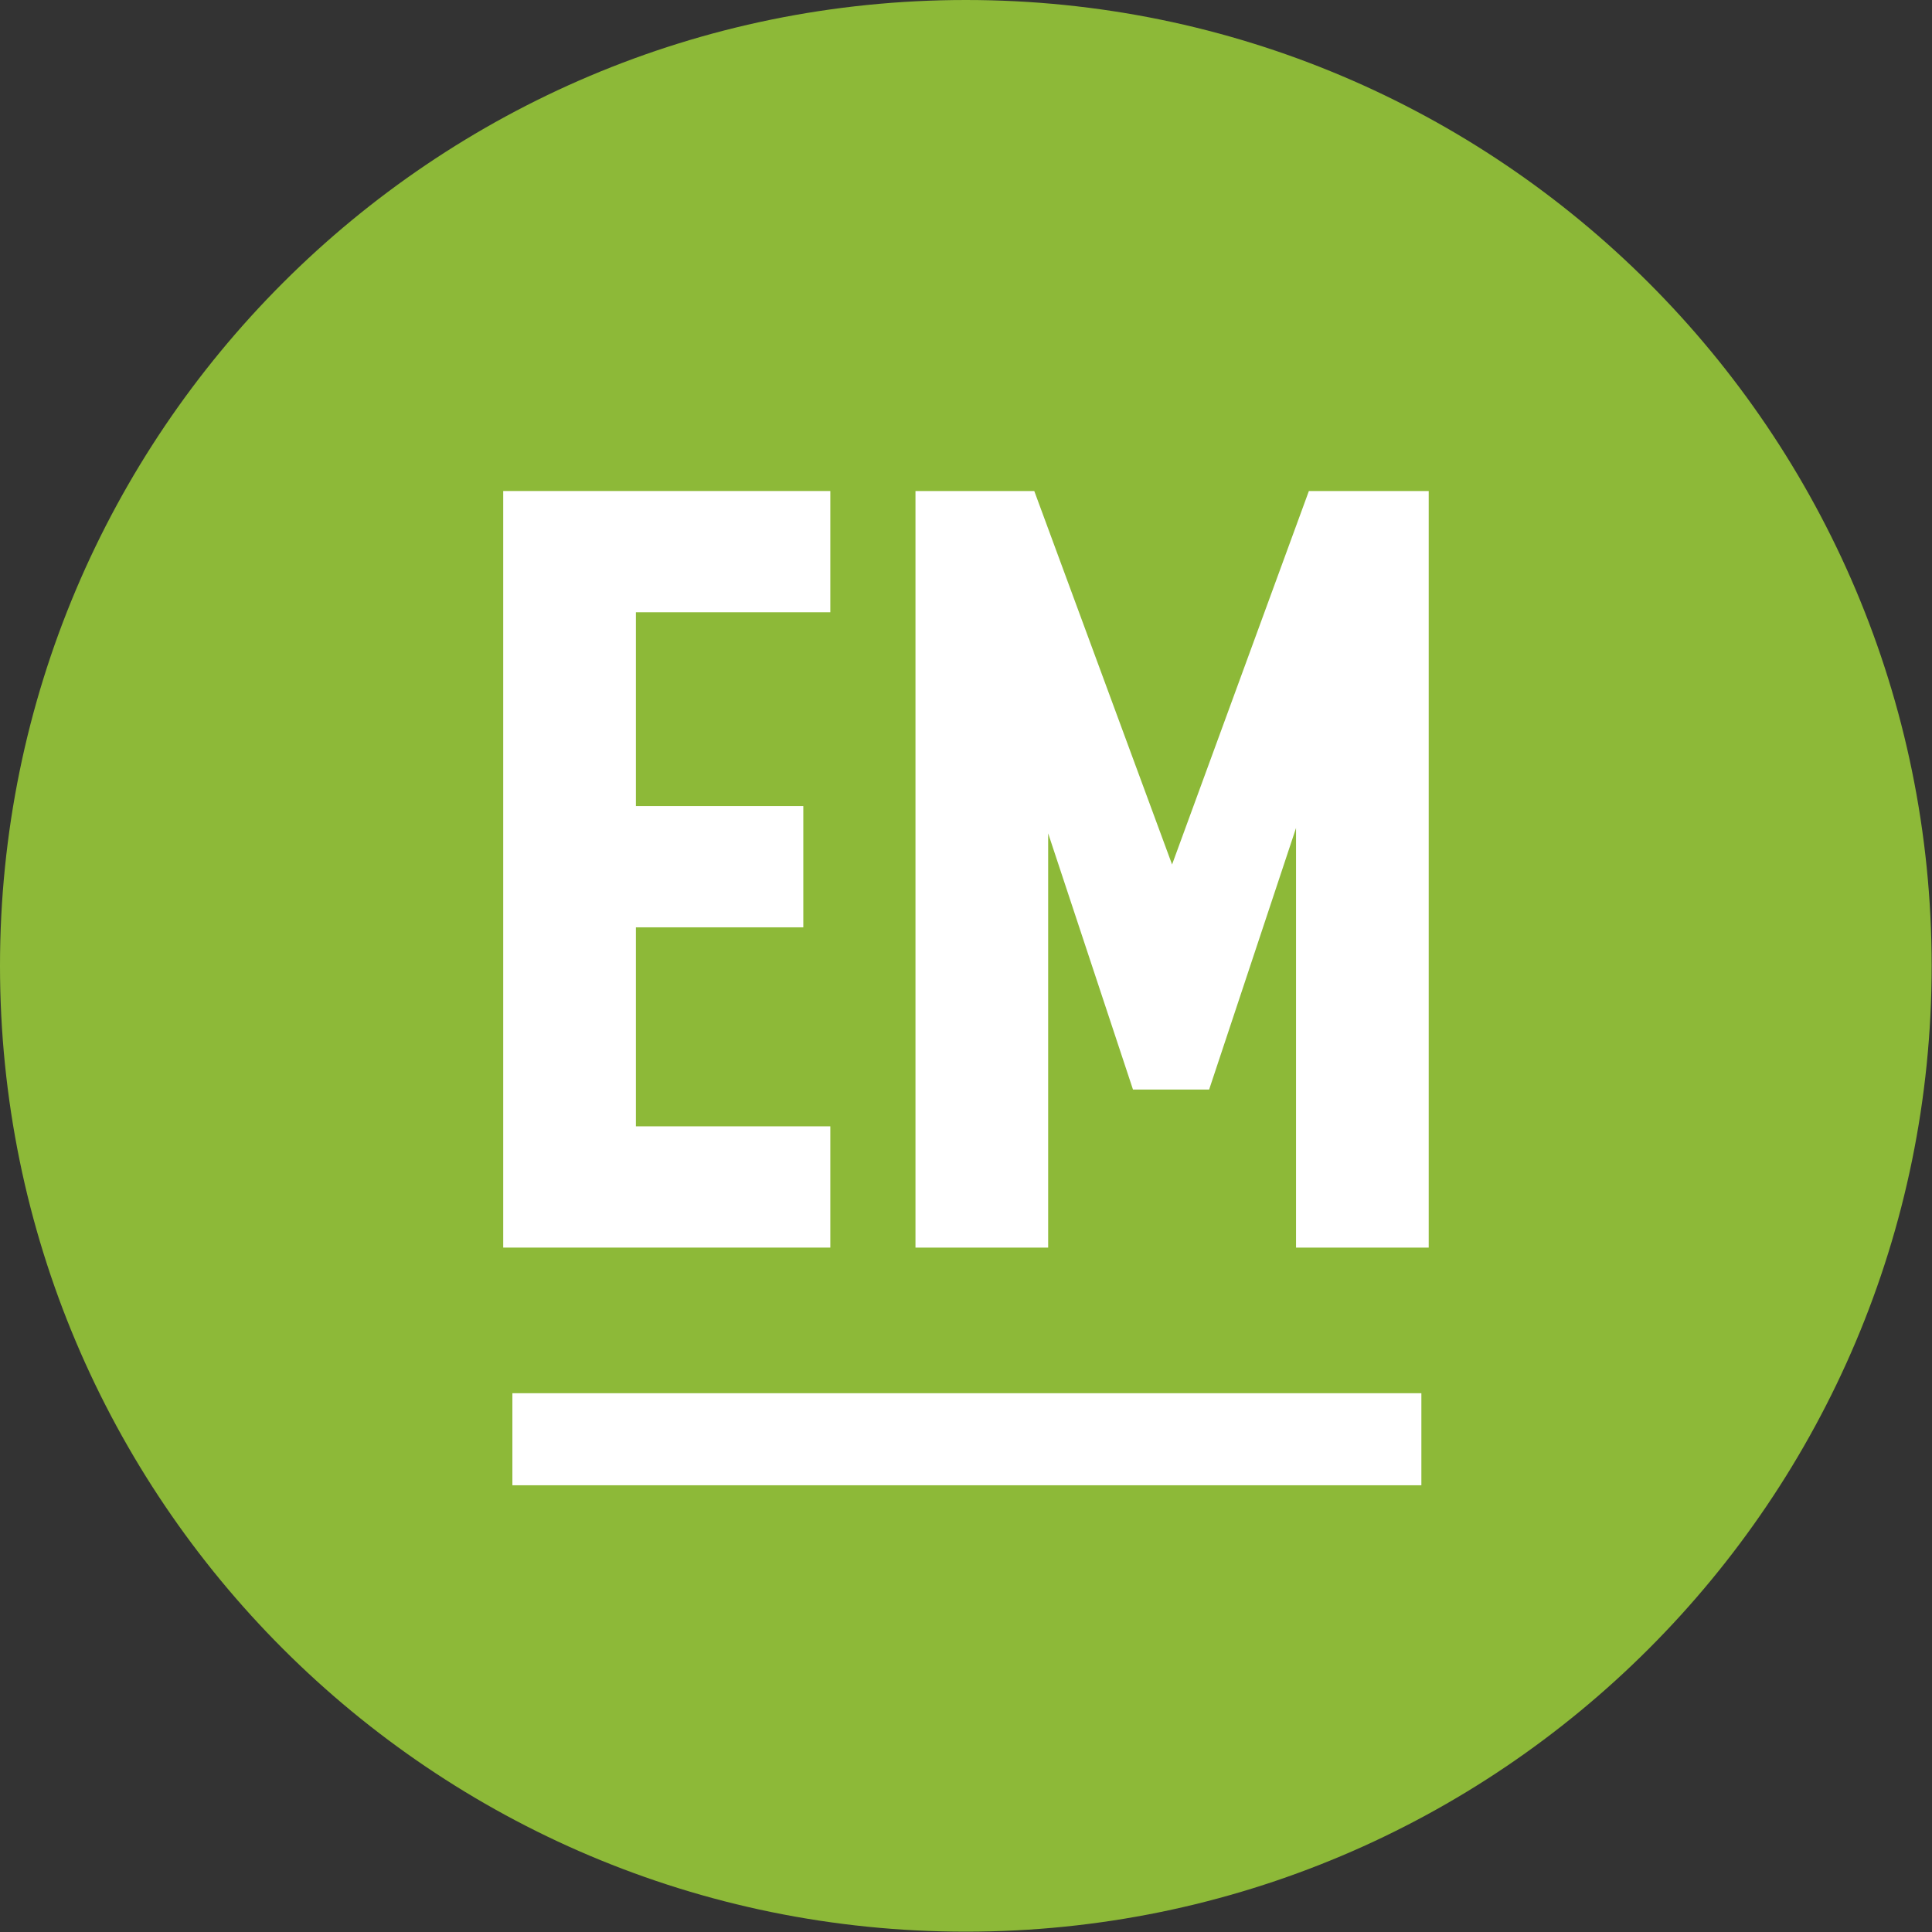 <svg width="80" height="80" viewBox="0 0 80 80" fill="none" xmlns="http://www.w3.org/2000/svg">
<rect x="0" y="0" width="80" height="80" fill="#333333" stroke="none"/>
<g clip-path="url(#clip0_309_4)">
<path d="M39.993 79.986C62.08 79.986 79.986 62.08 79.986 39.993C79.986 17.905 62.08 0 39.993 0C17.905 0 0 17.905 0 39.993C0 62.08 17.905 79.986 39.993 79.986Z" fill="#8DB938"/>
<path d="M58.856 57.69H21.217V61.502H58.856V57.69Z" fill="white"/>
<path d="M58.824 51.325H54.002V32.208L49.825 44.78H47.156L43.066 32.423V51.325H38.243V20.669H42.592L48.534 36.772L54.432 20.669H58.824V51.325Z" fill="white"/>
<path fill-rule="evenodd" clip-rule="evenodd" d="M37.908 20.332H42.827L48.533 35.797L54.198 20.332H59.16V51.66H53.666V34.285L50.068 45.115H46.914L43.402 34.507V51.66H37.908V20.332ZM38.58 21.004V50.988H42.73V32.422L43.385 32.317L47.399 44.443H49.583L53.683 32.101L54.338 32.207V50.988H58.488V21.004H54.667L48.535 37.745L42.358 21.004H38.58Z" fill="white"/>
<path d="M34.046 51.325H21.173V20.669H34.046V25.018H25.995V33.715H32.927V38.064H25.995V46.976H34.046V51.325Z" fill="white"/>
<path fill-rule="evenodd" clip-rule="evenodd" d="M20.837 20.332H34.382V25.353H26.331V33.378H33.263V38.399H26.331V46.639H34.382V51.66H20.837V20.332ZM21.509 21.004V50.988H33.71V47.311H25.659V37.727H32.591V34.05H25.659V24.681H33.71V21.004H21.509Z" fill="white"/>
</g>
<defs>
<clipPath id="clip0_309_4">
<rect width="80" height="80" fill="white"/>
</clipPath>
</defs>
</svg>
